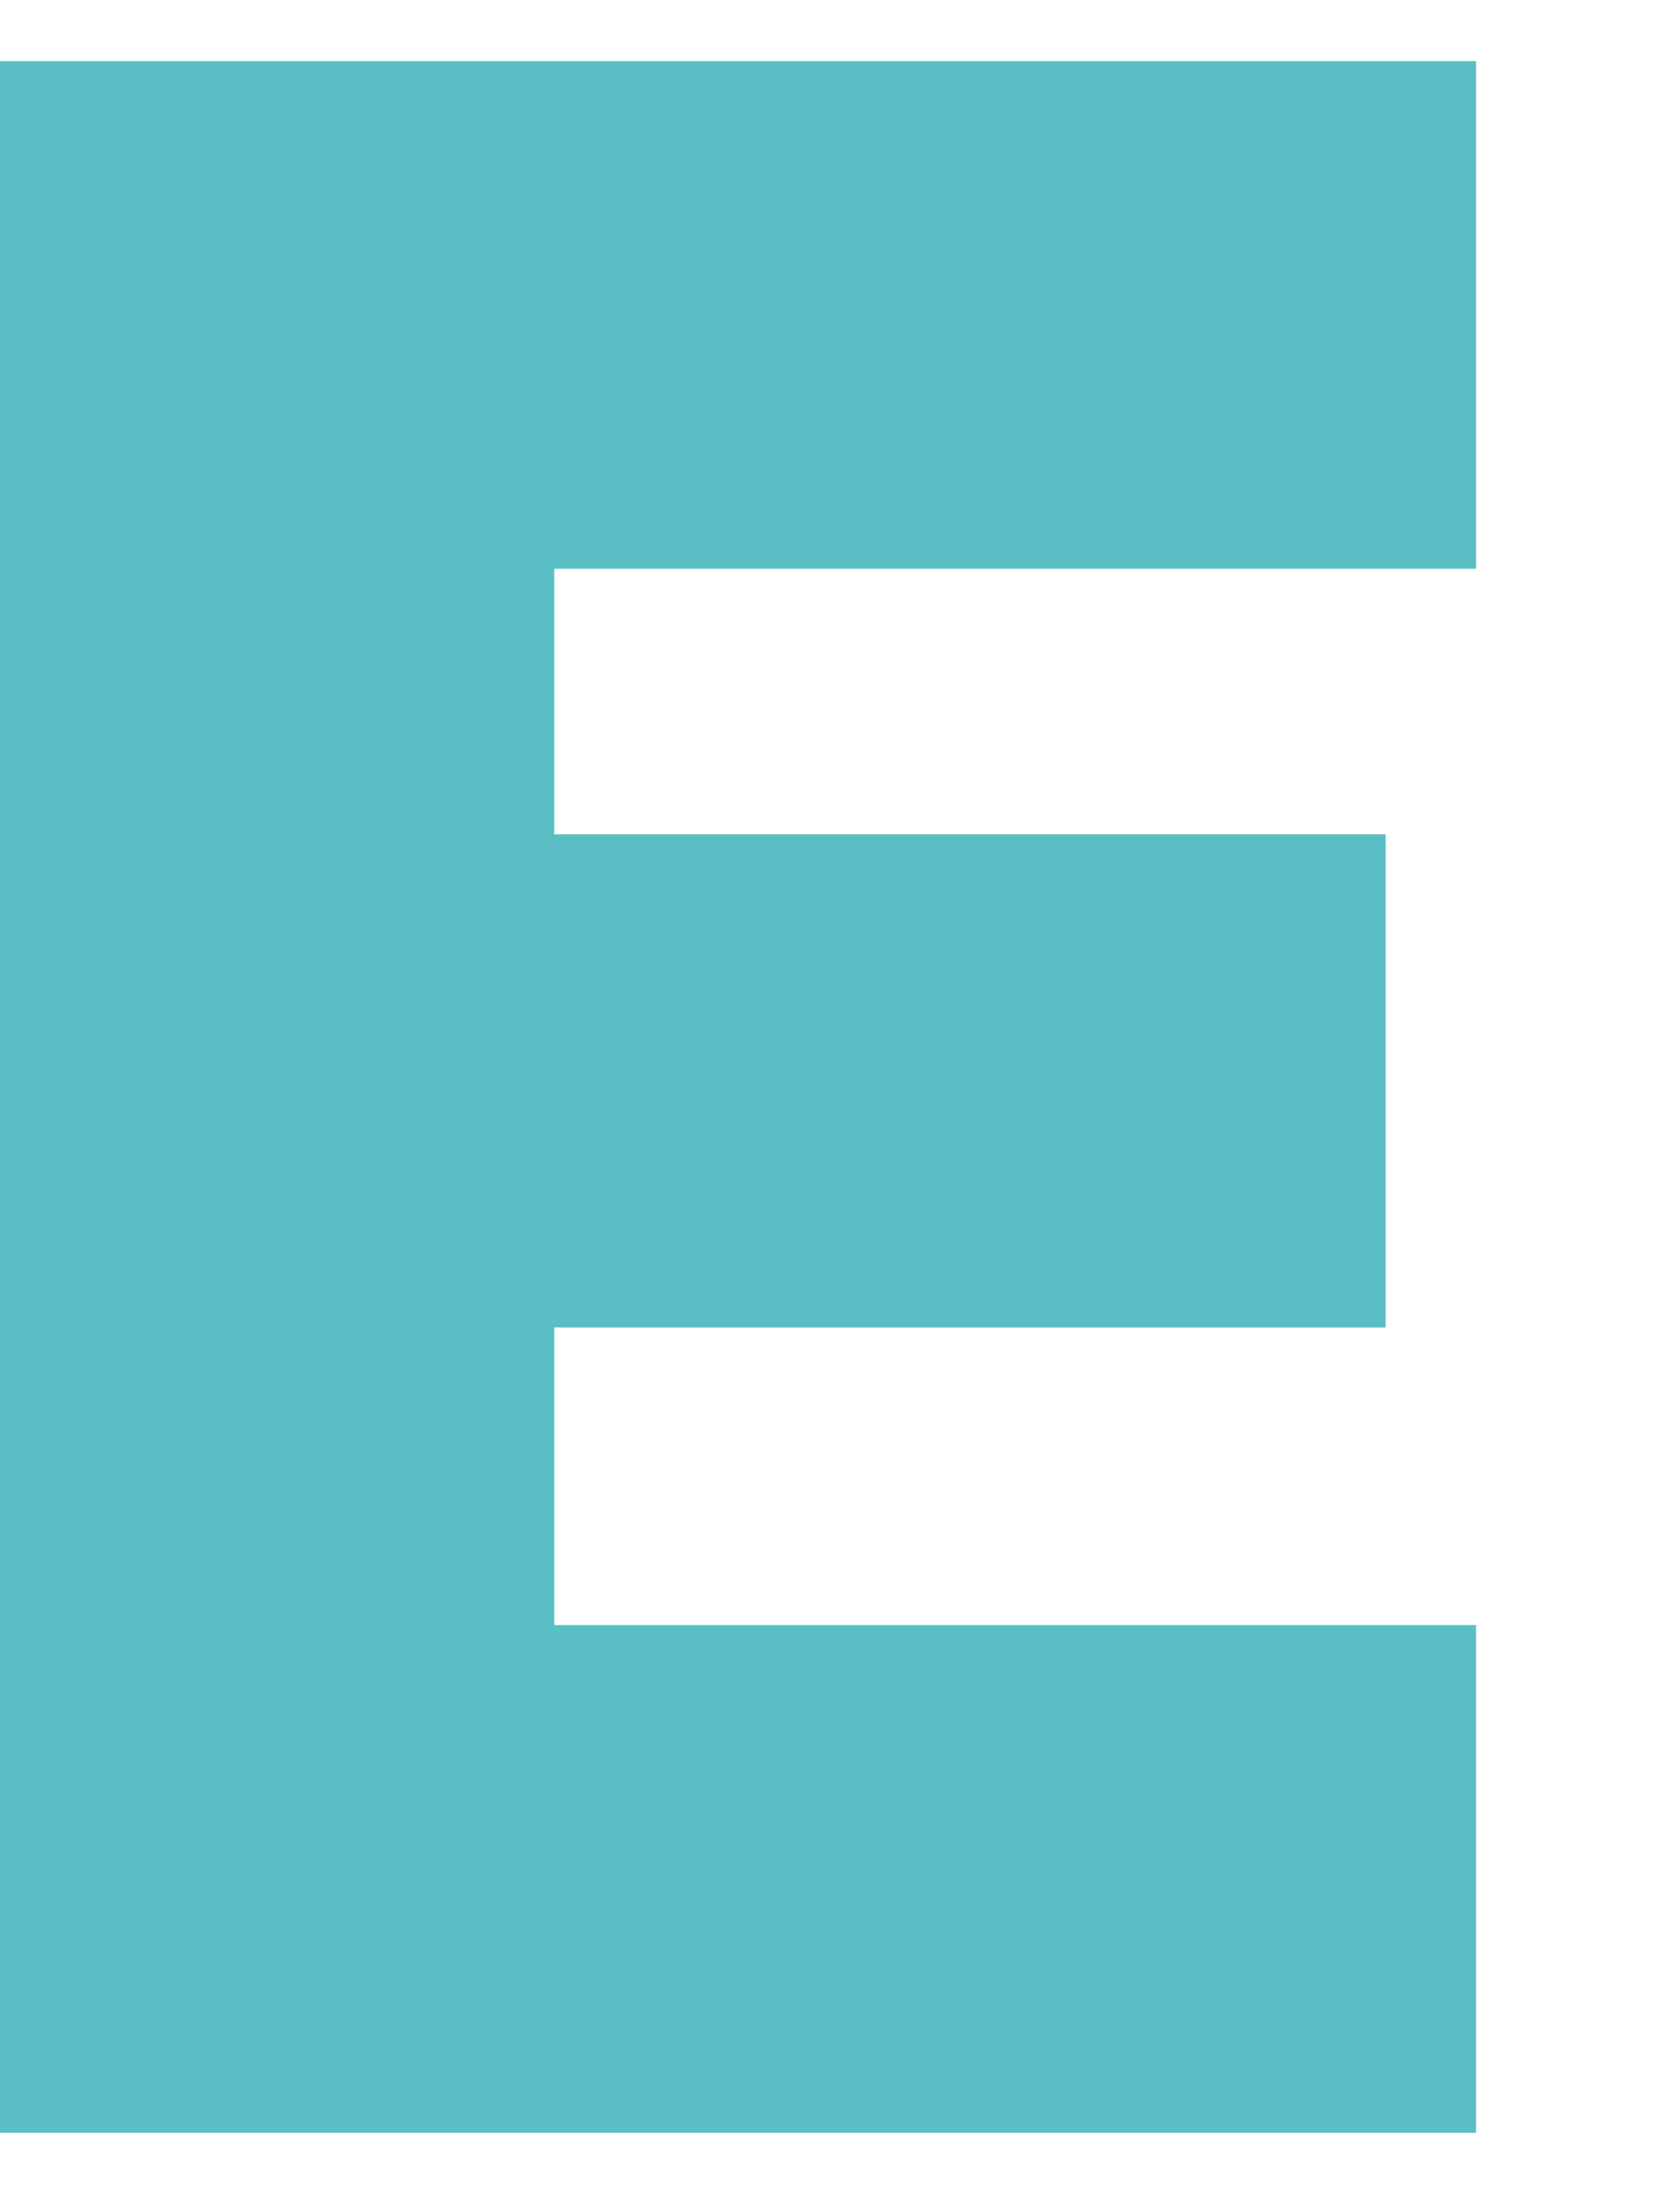 <svg width="110" height="144" viewBox="0 0 110 144" fill="none" xmlns="http://www.w3.org/2000/svg">
<path d="M96.646 37.234V4H0V139.61H96.646V106.376H36.29V86.894H90.725V54.615H36.29V37.234H96.646Z" fill="#5ABEC5"/>
</svg>
